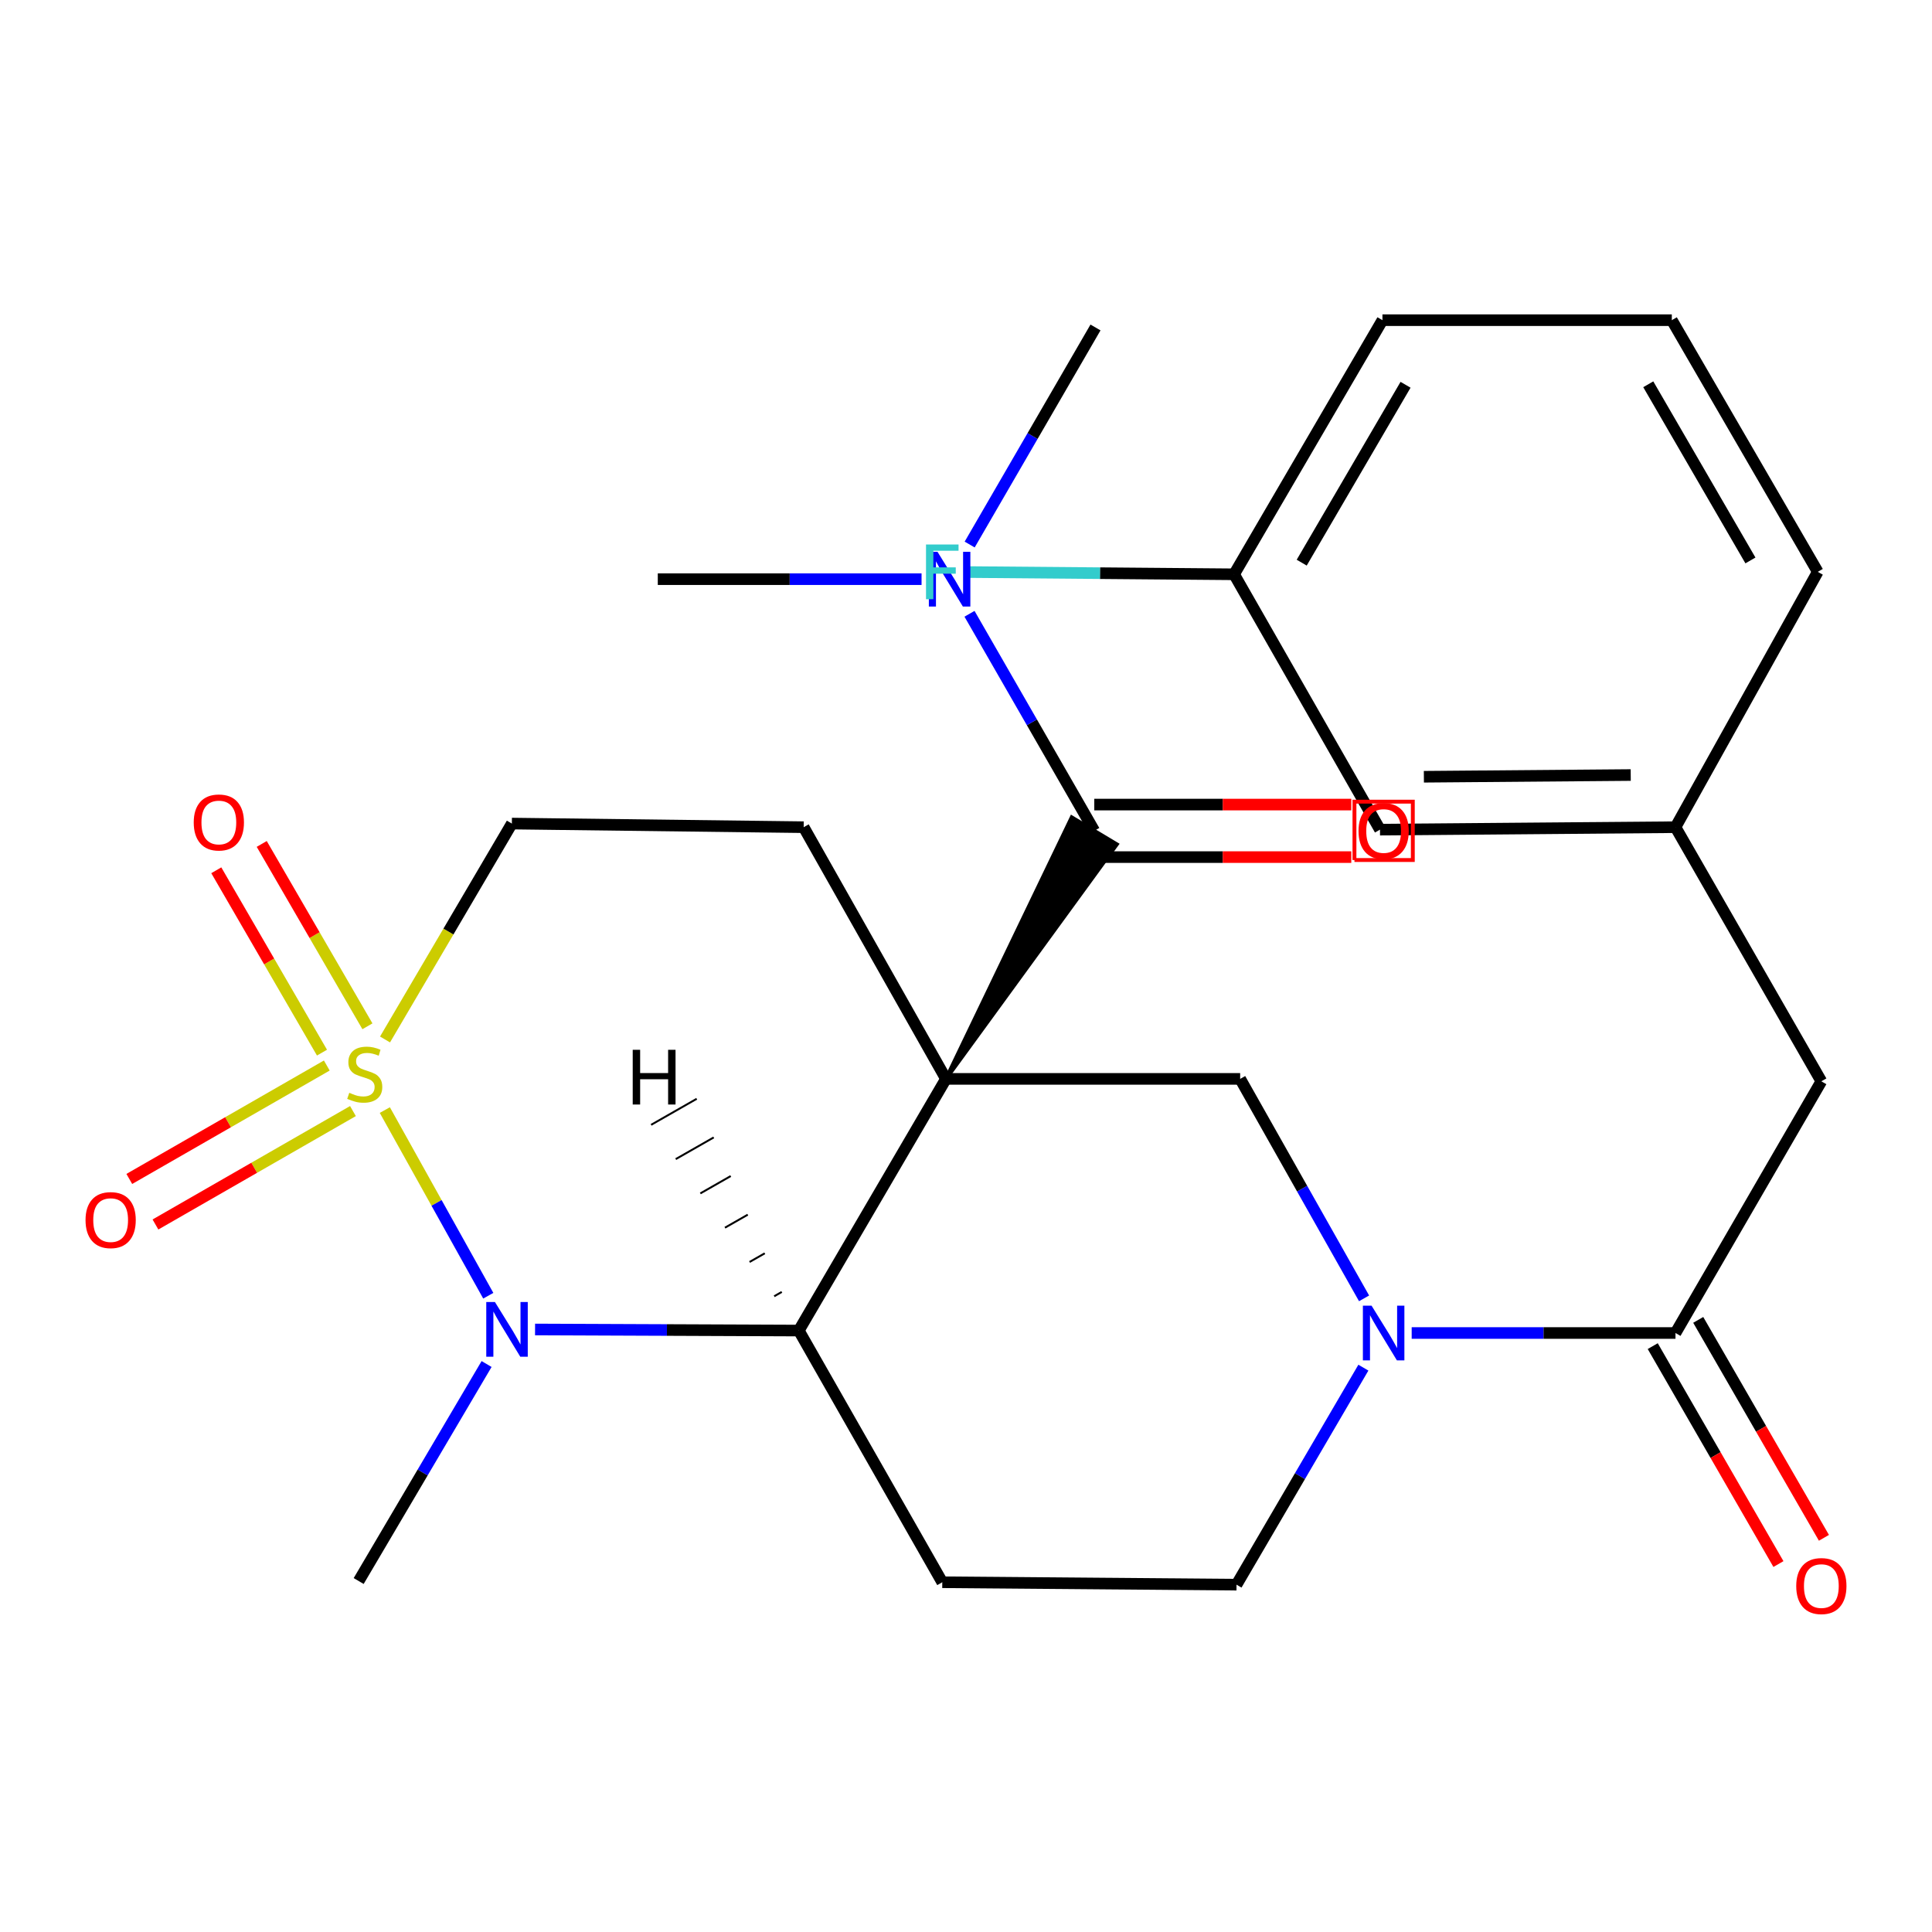 <?xml version='1.0' encoding='iso-8859-1'?>
<svg version='1.1' baseProfile='full'
              xmlns='http://www.w3.org/2000/svg'
                      xmlns:rdkit='http://www.rdkit.org/xml'
                      xmlns:xlink='http://www.w3.org/1999/xlink'
                  xml:space='preserve'
width='1000px' height='1000px' viewBox='0 0 1000 1000'>
<!-- END OF HEADER -->
<rect style='opacity:1.0;fill:#FFFFFF;stroke:none' width='1000' height='1000' x='0' y='0'> </rect>
<path class='bond-2' d='M 489.624,558.43 L 413.46,688.693' style='fill:none;fill-rule:evenodd;stroke:#000000;stroke-width:6px;stroke-linecap:butt;stroke-linejoin:miter;stroke-opacity:1' />
<path class='bond-3' d='M 489.624,558.43 L 578.059,437.016 L 554.726,423.064 Z' style='fill:#000000;fill-rule:evenodd;fill-opacity:1;stroke:#000000;stroke-width:2px;stroke-linecap:butt;stroke-linejoin:miter;stroke-opacity:1;' />
<path class='bond-5' d='M 489.624,558.43 L 641.907,558.43' style='fill:none;fill-rule:evenodd;stroke:#000000;stroke-width:6px;stroke-linecap:butt;stroke-linejoin:miter;stroke-opacity:1' />
<path class='bond-7' d='M 489.624,558.43 L 415.982,428.152' style='fill:none;fill-rule:evenodd;stroke:#000000;stroke-width:6px;stroke-linecap:butt;stroke-linejoin:miter;stroke-opacity:1' />
<path class='bond-0' d='M 199.291,538.029 L 232.115,482.154' style='fill:none;fill-rule:evenodd;stroke:#CCCC00;stroke-width:6px;stroke-linecap:butt;stroke-linejoin:miter;stroke-opacity:1' />
<path class='bond-0' d='M 232.115,482.154 L 264.938,426.279' style='fill:none;fill-rule:evenodd;stroke:#000000;stroke-width:6px;stroke-linecap:butt;stroke-linejoin:miter;stroke-opacity:1' />
<path class='bond-10' d='M 190.182,531.207 L 162.827,484.014' style='fill:none;fill-rule:evenodd;stroke:#CCCC00;stroke-width:6px;stroke-linecap:butt;stroke-linejoin:miter;stroke-opacity:1' />
<path class='bond-10' d='M 162.827,484.014 L 135.472,436.821' style='fill:none;fill-rule:evenodd;stroke:#FF0000;stroke-width:6px;stroke-linecap:butt;stroke-linejoin:miter;stroke-opacity:1' />
<path class='bond-10' d='M 166.662,544.84 L 139.307,497.647' style='fill:none;fill-rule:evenodd;stroke:#CCCC00;stroke-width:6px;stroke-linecap:butt;stroke-linejoin:miter;stroke-opacity:1' />
<path class='bond-10' d='M 139.307,497.647 L 111.952,450.454' style='fill:none;fill-rule:evenodd;stroke:#FF0000;stroke-width:6px;stroke-linecap:butt;stroke-linejoin:miter;stroke-opacity:1' />
<path class='bond-11' d='M 169.148,551.513 L 118.036,580.867' style='fill:none;fill-rule:evenodd;stroke:#CCCC00;stroke-width:6px;stroke-linecap:butt;stroke-linejoin:miter;stroke-opacity:1' />
<path class='bond-11' d='M 118.036,580.867 L 66.924,610.22' style='fill:none;fill-rule:evenodd;stroke:#FF0000;stroke-width:6px;stroke-linecap:butt;stroke-linejoin:miter;stroke-opacity:1' />
<path class='bond-11' d='M 182.687,575.087 L 131.575,604.441' style='fill:none;fill-rule:evenodd;stroke:#CCCC00;stroke-width:6px;stroke-linecap:butt;stroke-linejoin:miter;stroke-opacity:1' />
<path class='bond-11' d='M 131.575,604.441 L 80.462,633.794' style='fill:none;fill-rule:evenodd;stroke:#FF0000;stroke-width:6px;stroke-linecap:butt;stroke-linejoin:miter;stroke-opacity:1' />
<path class='bond-27' d='M 199.187,574.57 L 225.959,622.618' style='fill:none;fill-rule:evenodd;stroke:#CCCC00;stroke-width:6px;stroke-linecap:butt;stroke-linejoin:miter;stroke-opacity:1' />
<path class='bond-27' d='M 225.959,622.618 L 252.731,670.665' style='fill:none;fill-rule:evenodd;stroke:#0000FF;stroke-width:6px;stroke-linecap:butt;stroke-linejoin:miter;stroke-opacity:1' />
<path class='bond-1' d='M 276.947,688.133 L 345.203,688.413' style='fill:none;fill-rule:evenodd;stroke:#0000FF;stroke-width:6px;stroke-linecap:butt;stroke-linejoin:miter;stroke-opacity:1' />
<path class='bond-1' d='M 345.203,688.413 L 413.46,688.693' style='fill:none;fill-rule:evenodd;stroke:#000000;stroke-width:6px;stroke-linecap:butt;stroke-linejoin:miter;stroke-opacity:1' />
<path class='bond-18' d='M 251.856,706.014 L 218.752,762.175' style='fill:none;fill-rule:evenodd;stroke:#0000FF;stroke-width:6px;stroke-linecap:butt;stroke-linejoin:miter;stroke-opacity:1' />
<path class='bond-18' d='M 218.752,762.175 L 185.647,818.336' style='fill:none;fill-rule:evenodd;stroke:#000000;stroke-width:6px;stroke-linecap:butt;stroke-linejoin:miter;stroke-opacity:1' />
<path class='bond-8' d='M 413.46,688.693 L 487.721,818.971' style='fill:none;fill-rule:evenodd;stroke:#000000;stroke-width:6px;stroke-linecap:butt;stroke-linejoin:miter;stroke-opacity:1' />
<path class='bond-30' d='M 404.653,668.699 L 400.719,670.946' style='fill:none;fill-rule:evenodd;stroke:#000000;stroke-width:1.0px;stroke-linecap:butt;stroke-linejoin:miter;stroke-opacity:1' />
<path class='bond-30' d='M 395.846,648.706 L 387.977,653.199' style='fill:none;fill-rule:evenodd;stroke:#000000;stroke-width:1.0px;stroke-linecap:butt;stroke-linejoin:miter;stroke-opacity:1' />
<path class='bond-30' d='M 387.039,628.713 L 375.235,635.453' style='fill:none;fill-rule:evenodd;stroke:#000000;stroke-width:1.0px;stroke-linecap:butt;stroke-linejoin:miter;stroke-opacity:1' />
<path class='bond-30' d='M 378.232,608.72 L 362.494,617.706' style='fill:none;fill-rule:evenodd;stroke:#000000;stroke-width:1.0px;stroke-linecap:butt;stroke-linejoin:miter;stroke-opacity:1' />
<path class='bond-30' d='M 369.425,588.726 L 349.752,599.959' style='fill:none;fill-rule:evenodd;stroke:#000000;stroke-width:1.0px;stroke-linecap:butt;stroke-linejoin:miter;stroke-opacity:1' />
<path class='bond-30' d='M 360.618,568.733 L 337.01,582.212' style='fill:none;fill-rule:evenodd;stroke:#000000;stroke-width:1.0px;stroke-linecap:butt;stroke-linejoin:miter;stroke-opacity:1' />
<path class='bond-12' d='M 566.393,430.04 L 534.102,373.867' style='fill:none;fill-rule:evenodd;stroke:#000000;stroke-width:6px;stroke-linecap:butt;stroke-linejoin:miter;stroke-opacity:1' />
<path class='bond-12' d='M 534.102,373.867 L 501.811,317.693' style='fill:none;fill-rule:evenodd;stroke:#0000FF;stroke-width:6px;stroke-linecap:butt;stroke-linejoin:miter;stroke-opacity:1' />
<path class='bond-15' d='M 566.393,443.633 L 632.908,443.633' style='fill:none;fill-rule:evenodd;stroke:#000000;stroke-width:6px;stroke-linecap:butt;stroke-linejoin:miter;stroke-opacity:1' />
<path class='bond-15' d='M 632.908,443.633 L 699.424,443.633' style='fill:none;fill-rule:evenodd;stroke:#FF0000;stroke-width:6px;stroke-linecap:butt;stroke-linejoin:miter;stroke-opacity:1' />
<path class='bond-15' d='M 566.393,416.447 L 632.908,416.447' style='fill:none;fill-rule:evenodd;stroke:#000000;stroke-width:6px;stroke-linecap:butt;stroke-linejoin:miter;stroke-opacity:1' />
<path class='bond-15' d='M 632.908,416.447 L 699.424,416.447' style='fill:none;fill-rule:evenodd;stroke:#FF0000;stroke-width:6px;stroke-linecap:butt;stroke-linejoin:miter;stroke-opacity:1' />
<path class='bond-4' d='M 706.042,672.025 L 673.974,615.228' style='fill:none;fill-rule:evenodd;stroke:#0000FF;stroke-width:6px;stroke-linecap:butt;stroke-linejoin:miter;stroke-opacity:1' />
<path class='bond-4' d='M 673.974,615.228 L 641.907,558.43' style='fill:none;fill-rule:evenodd;stroke:#000000;stroke-width:6px;stroke-linecap:butt;stroke-linejoin:miter;stroke-opacity:1' />
<path class='bond-6' d='M 730.685,689.961 L 798.956,689.961' style='fill:none;fill-rule:evenodd;stroke:#0000FF;stroke-width:6px;stroke-linecap:butt;stroke-linejoin:miter;stroke-opacity:1' />
<path class='bond-6' d='M 798.956,689.961 L 867.228,689.961' style='fill:none;fill-rule:evenodd;stroke:#000000;stroke-width:6px;stroke-linecap:butt;stroke-linejoin:miter;stroke-opacity:1' />
<path class='bond-13' d='M 705.686,707.894 L 672.852,764.059' style='fill:none;fill-rule:evenodd;stroke:#0000FF;stroke-width:6px;stroke-linecap:butt;stroke-linejoin:miter;stroke-opacity:1' />
<path class='bond-13' d='M 672.852,764.059 L 640.019,820.224' style='fill:none;fill-rule:evenodd;stroke:#000000;stroke-width:6px;stroke-linecap:butt;stroke-linejoin:miter;stroke-opacity:1' />
<path class='bond-14' d='M 867.228,689.961 L 942.727,559.684' style='fill:none;fill-rule:evenodd;stroke:#000000;stroke-width:6px;stroke-linecap:butt;stroke-linejoin:miter;stroke-opacity:1' />
<path class='bond-16' d='M 855.453,696.753 L 887.984,753.152' style='fill:none;fill-rule:evenodd;stroke:#000000;stroke-width:6px;stroke-linecap:butt;stroke-linejoin:miter;stroke-opacity:1' />
<path class='bond-16' d='M 887.984,753.152 L 920.515,809.552' style='fill:none;fill-rule:evenodd;stroke:#FF0000;stroke-width:6px;stroke-linecap:butt;stroke-linejoin:miter;stroke-opacity:1' />
<path class='bond-16' d='M 879.002,683.17 L 911.533,739.57' style='fill:none;fill-rule:evenodd;stroke:#000000;stroke-width:6px;stroke-linecap:butt;stroke-linejoin:miter;stroke-opacity:1' />
<path class='bond-16' d='M 911.533,739.57 L 944.063,795.97' style='fill:none;fill-rule:evenodd;stroke:#FF0000;stroke-width:6px;stroke-linecap:butt;stroke-linejoin:miter;stroke-opacity:1' />
<path class='bond-9' d='M 415.982,428.152 L 264.938,426.279' style='fill:none;fill-rule:evenodd;stroke:#000000;stroke-width:6px;stroke-linecap:butt;stroke-linejoin:miter;stroke-opacity:1' />
<path class='bond-28' d='M 487.721,818.971 L 640.019,820.224' style='fill:none;fill-rule:evenodd;stroke:#000000;stroke-width:6px;stroke-linecap:butt;stroke-linejoin:miter;stroke-opacity:1' />
<path class='bond-23' d='M 501.902,281.853 L 534.464,225.676' style='fill:none;fill-rule:evenodd;stroke:#0000FF;stroke-width:6px;stroke-linecap:butt;stroke-linejoin:miter;stroke-opacity:1' />
<path class='bond-23' d='M 534.464,225.676 L 567.027,169.499' style='fill:none;fill-rule:evenodd;stroke:#000000;stroke-width:6px;stroke-linecap:butt;stroke-linejoin:miter;stroke-opacity:1' />
<path class='bond-24' d='M 476.996,299.777 L 408.732,299.777' style='fill:none;fill-rule:evenodd;stroke:#0000FF;stroke-width:6px;stroke-linecap:butt;stroke-linejoin:miter;stroke-opacity:1' />
<path class='bond-24' d='M 408.732,299.777 L 340.468,299.777' style='fill:none;fill-rule:evenodd;stroke:#000000;stroke-width:6px;stroke-linecap:butt;stroke-linejoin:miter;stroke-opacity:1' />
<path class='bond-17' d='M 942.727,559.684 L 867.228,428.152' style='fill:none;fill-rule:evenodd;stroke:#000000;stroke-width:6px;stroke-linecap:butt;stroke-linejoin:miter;stroke-opacity:1' />
<path class='bond-19' d='M 867.228,428.152 L 714.28,429.421' style='fill:none;fill-rule:evenodd;stroke:#000000;stroke-width:6px;stroke-linecap:butt;stroke-linejoin:miter;stroke-opacity:1' />
<path class='bond-19' d='M 844.06,401.158 L 736.997,402.046' style='fill:none;fill-rule:evenodd;stroke:#000000;stroke-width:6px;stroke-linecap:butt;stroke-linejoin:miter;stroke-opacity:1' />
<path class='bond-25' d='M 867.228,428.152 L 940.87,295.986' style='fill:none;fill-rule:evenodd;stroke:#000000;stroke-width:6px;stroke-linecap:butt;stroke-linejoin:miter;stroke-opacity:1' />
<path class='bond-20' d='M 714.28,429.421 L 638.766,297.255' style='fill:none;fill-rule:evenodd;stroke:#000000;stroke-width:6px;stroke-linecap:butt;stroke-linejoin:miter;stroke-opacity:1' />
<path class='bond-21' d='M 638.766,297.255 L 569.342,296.672' style='fill:none;fill-rule:evenodd;stroke:#000000;stroke-width:6px;stroke-linecap:butt;stroke-linejoin:miter;stroke-opacity:1' />
<path class='bond-21' d='M 569.342,296.672 L 499.918,296.089' style='fill:none;fill-rule:evenodd;stroke:#33CCCC;stroke-width:6px;stroke-linecap:butt;stroke-linejoin:miter;stroke-opacity:1' />
<path class='bond-29' d='M 638.766,297.255 L 715.549,165.723' style='fill:none;fill-rule:evenodd;stroke:#000000;stroke-width:6px;stroke-linecap:butt;stroke-linejoin:miter;stroke-opacity:1' />
<path class='bond-29' d='M 673.761,291.231 L 727.509,199.159' style='fill:none;fill-rule:evenodd;stroke:#000000;stroke-width:6px;stroke-linecap:butt;stroke-linejoin:miter;stroke-opacity:1' />
<path class='bond-22' d='M 865.325,165.723 L 940.87,295.986' style='fill:none;fill-rule:evenodd;stroke:#000000;stroke-width:6px;stroke-linecap:butt;stroke-linejoin:miter;stroke-opacity:1' />
<path class='bond-22' d='M 853.14,198.901 L 906.021,290.085' style='fill:none;fill-rule:evenodd;stroke:#000000;stroke-width:6px;stroke-linecap:butt;stroke-linejoin:miter;stroke-opacity:1' />
<path class='bond-26' d='M 865.325,165.723 L 715.549,165.723' style='fill:none;fill-rule:evenodd;stroke:#000000;stroke-width:6px;stroke-linecap:butt;stroke-linejoin:miter;stroke-opacity:1' />
<path  class='atom-1' d='M 180.789 565.628
Q 181.109 565.748, 182.429 566.308
Q 183.749 566.868, 185.189 567.228
Q 186.669 567.548, 188.109 567.548
Q 190.789 567.548, 192.349 566.268
Q 193.909 564.948, 193.909 562.668
Q 193.909 561.108, 193.109 560.148
Q 192.349 559.188, 191.149 558.668
Q 189.949 558.148, 187.949 557.548
Q 185.429 556.788, 183.909 556.068
Q 182.429 555.348, 181.349 553.828
Q 180.309 552.308, 180.309 549.748
Q 180.309 546.188, 182.709 543.988
Q 185.149 541.788, 189.949 541.788
Q 193.229 541.788, 196.949 543.348
L 196.029 546.428
Q 192.629 545.028, 190.069 545.028
Q 187.309 545.028, 185.789 546.188
Q 184.269 547.308, 184.309 549.268
Q 184.309 550.788, 185.069 551.708
Q 185.869 552.628, 186.989 553.148
Q 188.149 553.668, 190.069 554.268
Q 192.629 555.068, 194.149 555.868
Q 195.669 556.668, 196.749 558.308
Q 197.869 559.908, 197.869 562.668
Q 197.869 566.588, 195.229 568.708
Q 192.629 570.788, 188.269 570.788
Q 185.749 570.788, 183.829 570.228
Q 181.949 569.708, 179.709 568.788
L 180.789 565.628
' fill='#CCCC00'/>
<path  class='atom-2' d='M 256.171 673.914
L 265.451 688.914
Q 266.371 690.394, 267.851 693.074
Q 269.331 695.754, 269.411 695.914
L 269.411 673.914
L 273.171 673.914
L 273.171 702.234
L 269.291 702.234
L 259.331 685.834
Q 258.171 683.914, 256.931 681.714
Q 255.731 679.514, 255.371 678.834
L 255.371 702.234
L 251.691 702.234
L 251.691 673.914
L 256.171 673.914
' fill='#0000FF'/>
<path  class='atom-5' d='M 709.908 675.801
L 719.188 690.801
Q 720.108 692.281, 721.588 694.961
Q 723.068 697.641, 723.148 697.801
L 723.148 675.801
L 726.908 675.801
L 726.908 704.121
L 723.028 704.121
L 713.068 687.721
Q 711.908 685.801, 710.668 683.601
Q 709.468 681.401, 709.108 680.721
L 709.108 704.121
L 705.428 704.121
L 705.428 675.801
L 709.908 675.801
' fill='#0000FF'/>
<path  class='atom-11' d='M 100.274 425.71
Q 100.274 418.91, 103.634 415.11
Q 106.994 411.31, 113.274 411.31
Q 119.554 411.31, 122.914 415.11
Q 126.274 418.91, 126.274 425.71
Q 126.274 432.59, 122.874 436.51
Q 119.474 440.39, 113.274 440.39
Q 107.034 440.39, 103.634 436.51
Q 100.274 432.63, 100.274 425.71
M 113.274 437.19
Q 117.594 437.19, 119.914 434.31
Q 122.274 431.39, 122.274 425.71
Q 122.274 420.15, 119.914 417.35
Q 117.594 414.51, 113.274 414.51
Q 108.954 414.51, 106.594 417.31
Q 104.274 420.11, 104.274 425.71
Q 104.274 431.43, 106.594 434.31
Q 108.954 437.19, 113.274 437.19
' fill='#FF0000'/>
<path  class='atom-12' d='M 44.273 631.518
Q 44.273 624.718, 47.633 620.918
Q 50.992 617.118, 57.273 617.118
Q 63.553 617.118, 66.912 620.918
Q 70.272 624.718, 70.272 631.518
Q 70.272 638.398, 66.873 642.318
Q 63.472 646.198, 57.273 646.198
Q 51.032 646.198, 47.633 642.318
Q 44.273 638.438, 44.273 631.518
M 57.273 642.998
Q 61.593 642.998, 63.913 640.118
Q 66.272 637.198, 66.272 631.518
Q 66.272 625.958, 63.913 623.158
Q 61.593 620.318, 57.273 620.318
Q 52.953 620.318, 50.593 623.118
Q 48.273 625.918, 48.273 631.518
Q 48.273 637.238, 50.593 640.118
Q 52.953 642.998, 57.273 642.998
' fill='#FF0000'/>
<path  class='atom-13' d='M 485.252 285.617
L 494.532 300.617
Q 495.452 302.097, 496.932 304.777
Q 498.412 307.457, 498.492 307.617
L 498.492 285.617
L 502.252 285.617
L 502.252 313.937
L 498.372 313.937
L 488.412 297.537
Q 487.252 295.617, 486.012 293.417
Q 484.812 291.217, 484.452 290.537
L 484.452 313.937
L 480.772 313.937
L 480.772 285.617
L 485.252 285.617
' fill='#0000FF'/>
<path  class='atom-16' d='M 703.168 430.12
Q 703.168 423.32, 706.528 419.52
Q 709.888 415.72, 716.168 415.72
Q 722.448 415.72, 725.808 419.52
Q 729.168 423.32, 729.168 430.12
Q 729.168 437, 725.768 440.92
Q 722.368 444.8, 716.168 444.8
Q 709.928 444.8, 706.528 440.92
Q 703.168 437.04, 703.168 430.12
M 716.168 441.6
Q 720.488 441.6, 722.808 438.72
Q 725.168 435.8, 725.168 430.12
Q 725.168 424.56, 722.808 421.76
Q 720.488 418.92, 716.168 418.92
Q 711.848 418.92, 709.488 421.72
Q 707.168 424.52, 707.168 430.12
Q 707.168 435.84, 709.488 438.72
Q 711.848 441.6, 716.168 441.6
' fill='#FF0000'/>
<path  class='atom-17' d='M 929.727 820.939
Q 929.727 814.139, 933.087 810.339
Q 936.447 806.539, 942.727 806.539
Q 949.007 806.539, 952.367 810.339
Q 955.727 814.139, 955.727 820.939
Q 955.727 827.819, 952.327 831.739
Q 948.927 835.619, 942.727 835.619
Q 936.487 835.619, 933.087 831.739
Q 929.727 827.859, 929.727 820.939
M 942.727 832.419
Q 947.047 832.419, 949.367 829.539
Q 951.727 826.619, 951.727 820.939
Q 951.727 815.379, 949.367 812.579
Q 947.047 809.739, 942.727 809.739
Q 938.407 809.739, 936.047 812.539
Q 933.727 815.339, 933.727 820.939
Q 933.727 826.659, 936.047 829.539
Q 938.407 832.419, 942.727 832.419
' fill='#FF0000'/>
<path  class='atom-22' d='M 479.301 281.826
L 496.141 281.826
L 496.141 285.066
L 483.101 285.066
L 483.101 293.666
L 494.701 293.666
L 494.701 296.946
L 483.101 296.946
L 483.101 310.146
L 479.301 310.146
L 479.301 281.826
' fill='#33CCCC'/>
<path  class='atom-28' d='M 327.494 543.377
L 331.334 543.377
L 331.334 555.417
L 345.814 555.417
L 345.814 543.377
L 349.654 543.377
L 349.654 571.697
L 345.814 571.697
L 345.814 558.617
L 331.334 558.617
L 331.334 571.697
L 327.494 571.697
L 327.494 543.377
' fill='#000000'/>
<path d='M 701.065,445.143 L 701.065,414.937 L 731.271,414.937 L 731.271,445.143 L 701.065,445.143' style='fill:none;stroke:#FF0000;stroke-width:2px;stroke-linecap:butt;stroke-linejoin:miter;stroke-opacity:1;' />
</svg>

